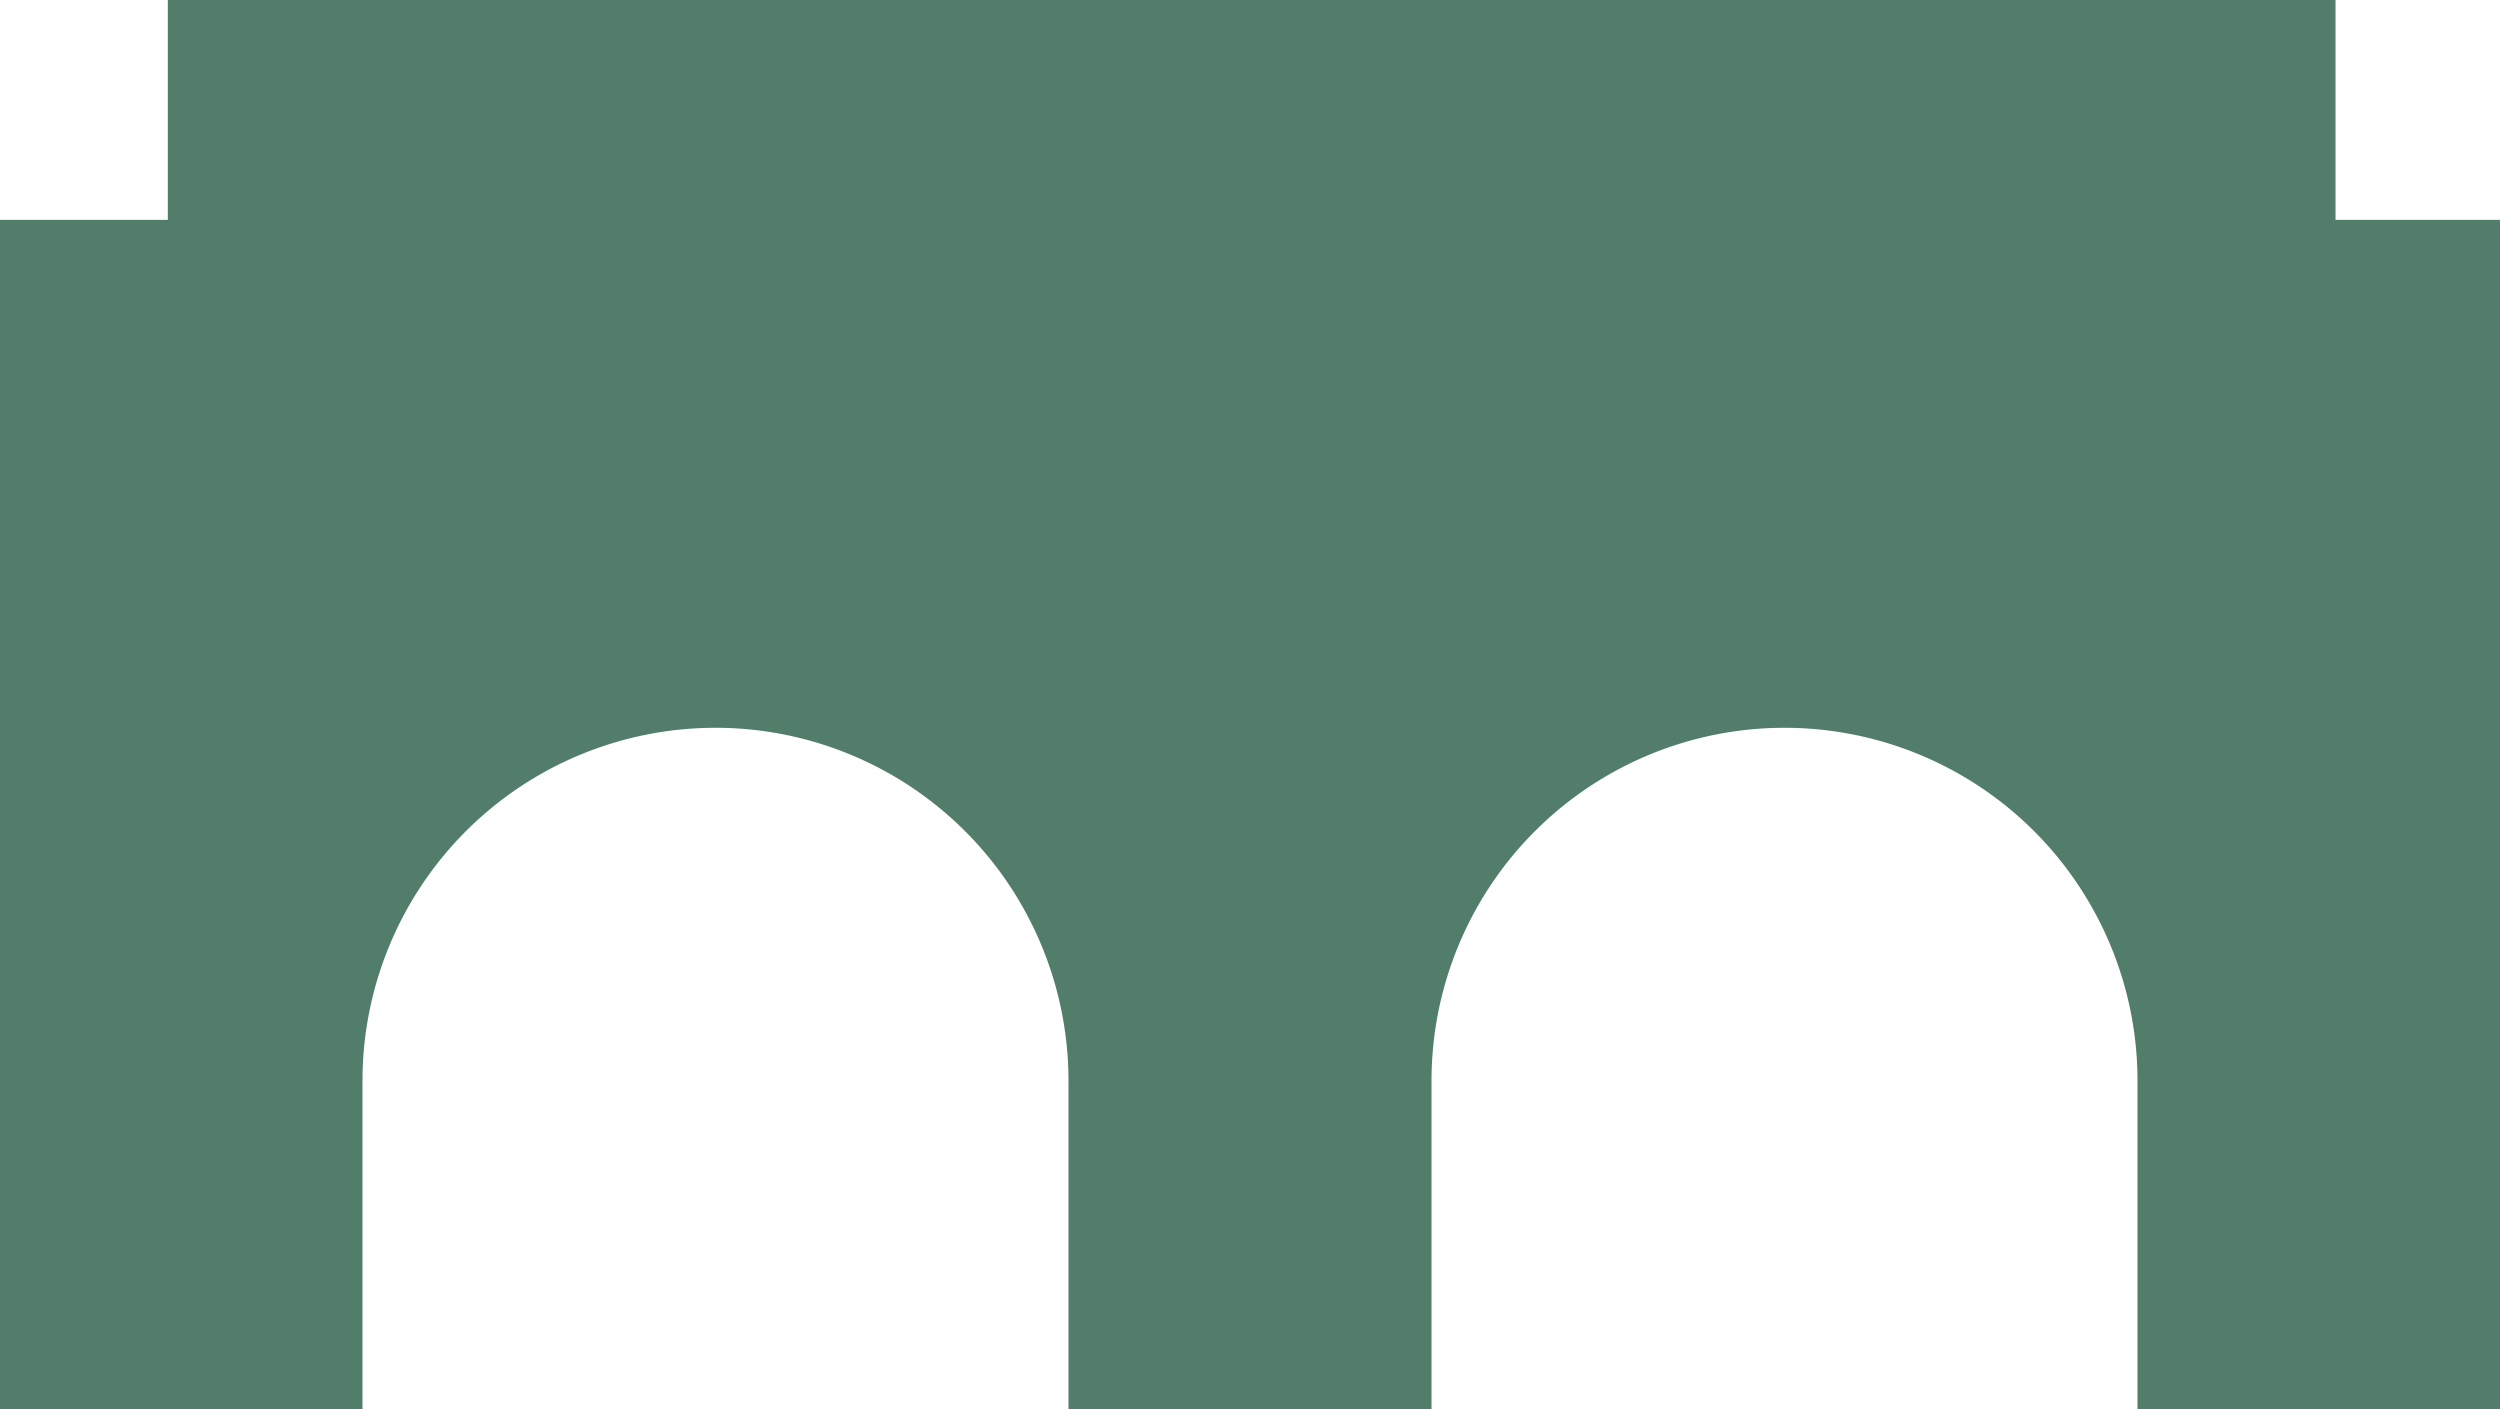 <svg xmlns="http://www.w3.org/2000/svg" xmlns:xlink="http://www.w3.org/1999/xlink" viewBox="0 0 44.69 25.19"><defs><style>.cls-1{fill:none;}.cls-2{clip-path:url(#clip-path);}.cls-3{fill:#527d6a;}</style><clipPath id="clip-path" transform="translate(0 0)"><rect class="cls-1" width="44.69" height="25.19"/></clipPath></defs><g id="Calque_2" data-name="Calque 2"><g id="Calque_1-2" data-name="Calque 1"><g id="Décentralisation"><g class="cls-2"><rect class="cls-3" x="23.82" width="14.98" height="3.93"/><rect class="cls-3" x="5.89" width="14.98" height="3.93"/><g class="cls-2"><path class="cls-3" d="M3,0V3.93H0V25.19H6.48V19.32a6.31,6.31,0,0,1,12.62,0v5.87h6.49V19.32a6.31,6.31,0,0,1,12.62,0v5.87h6.48V3.93H41.75V0" transform="translate(0 0)"/></g></g></g></g></g></svg>